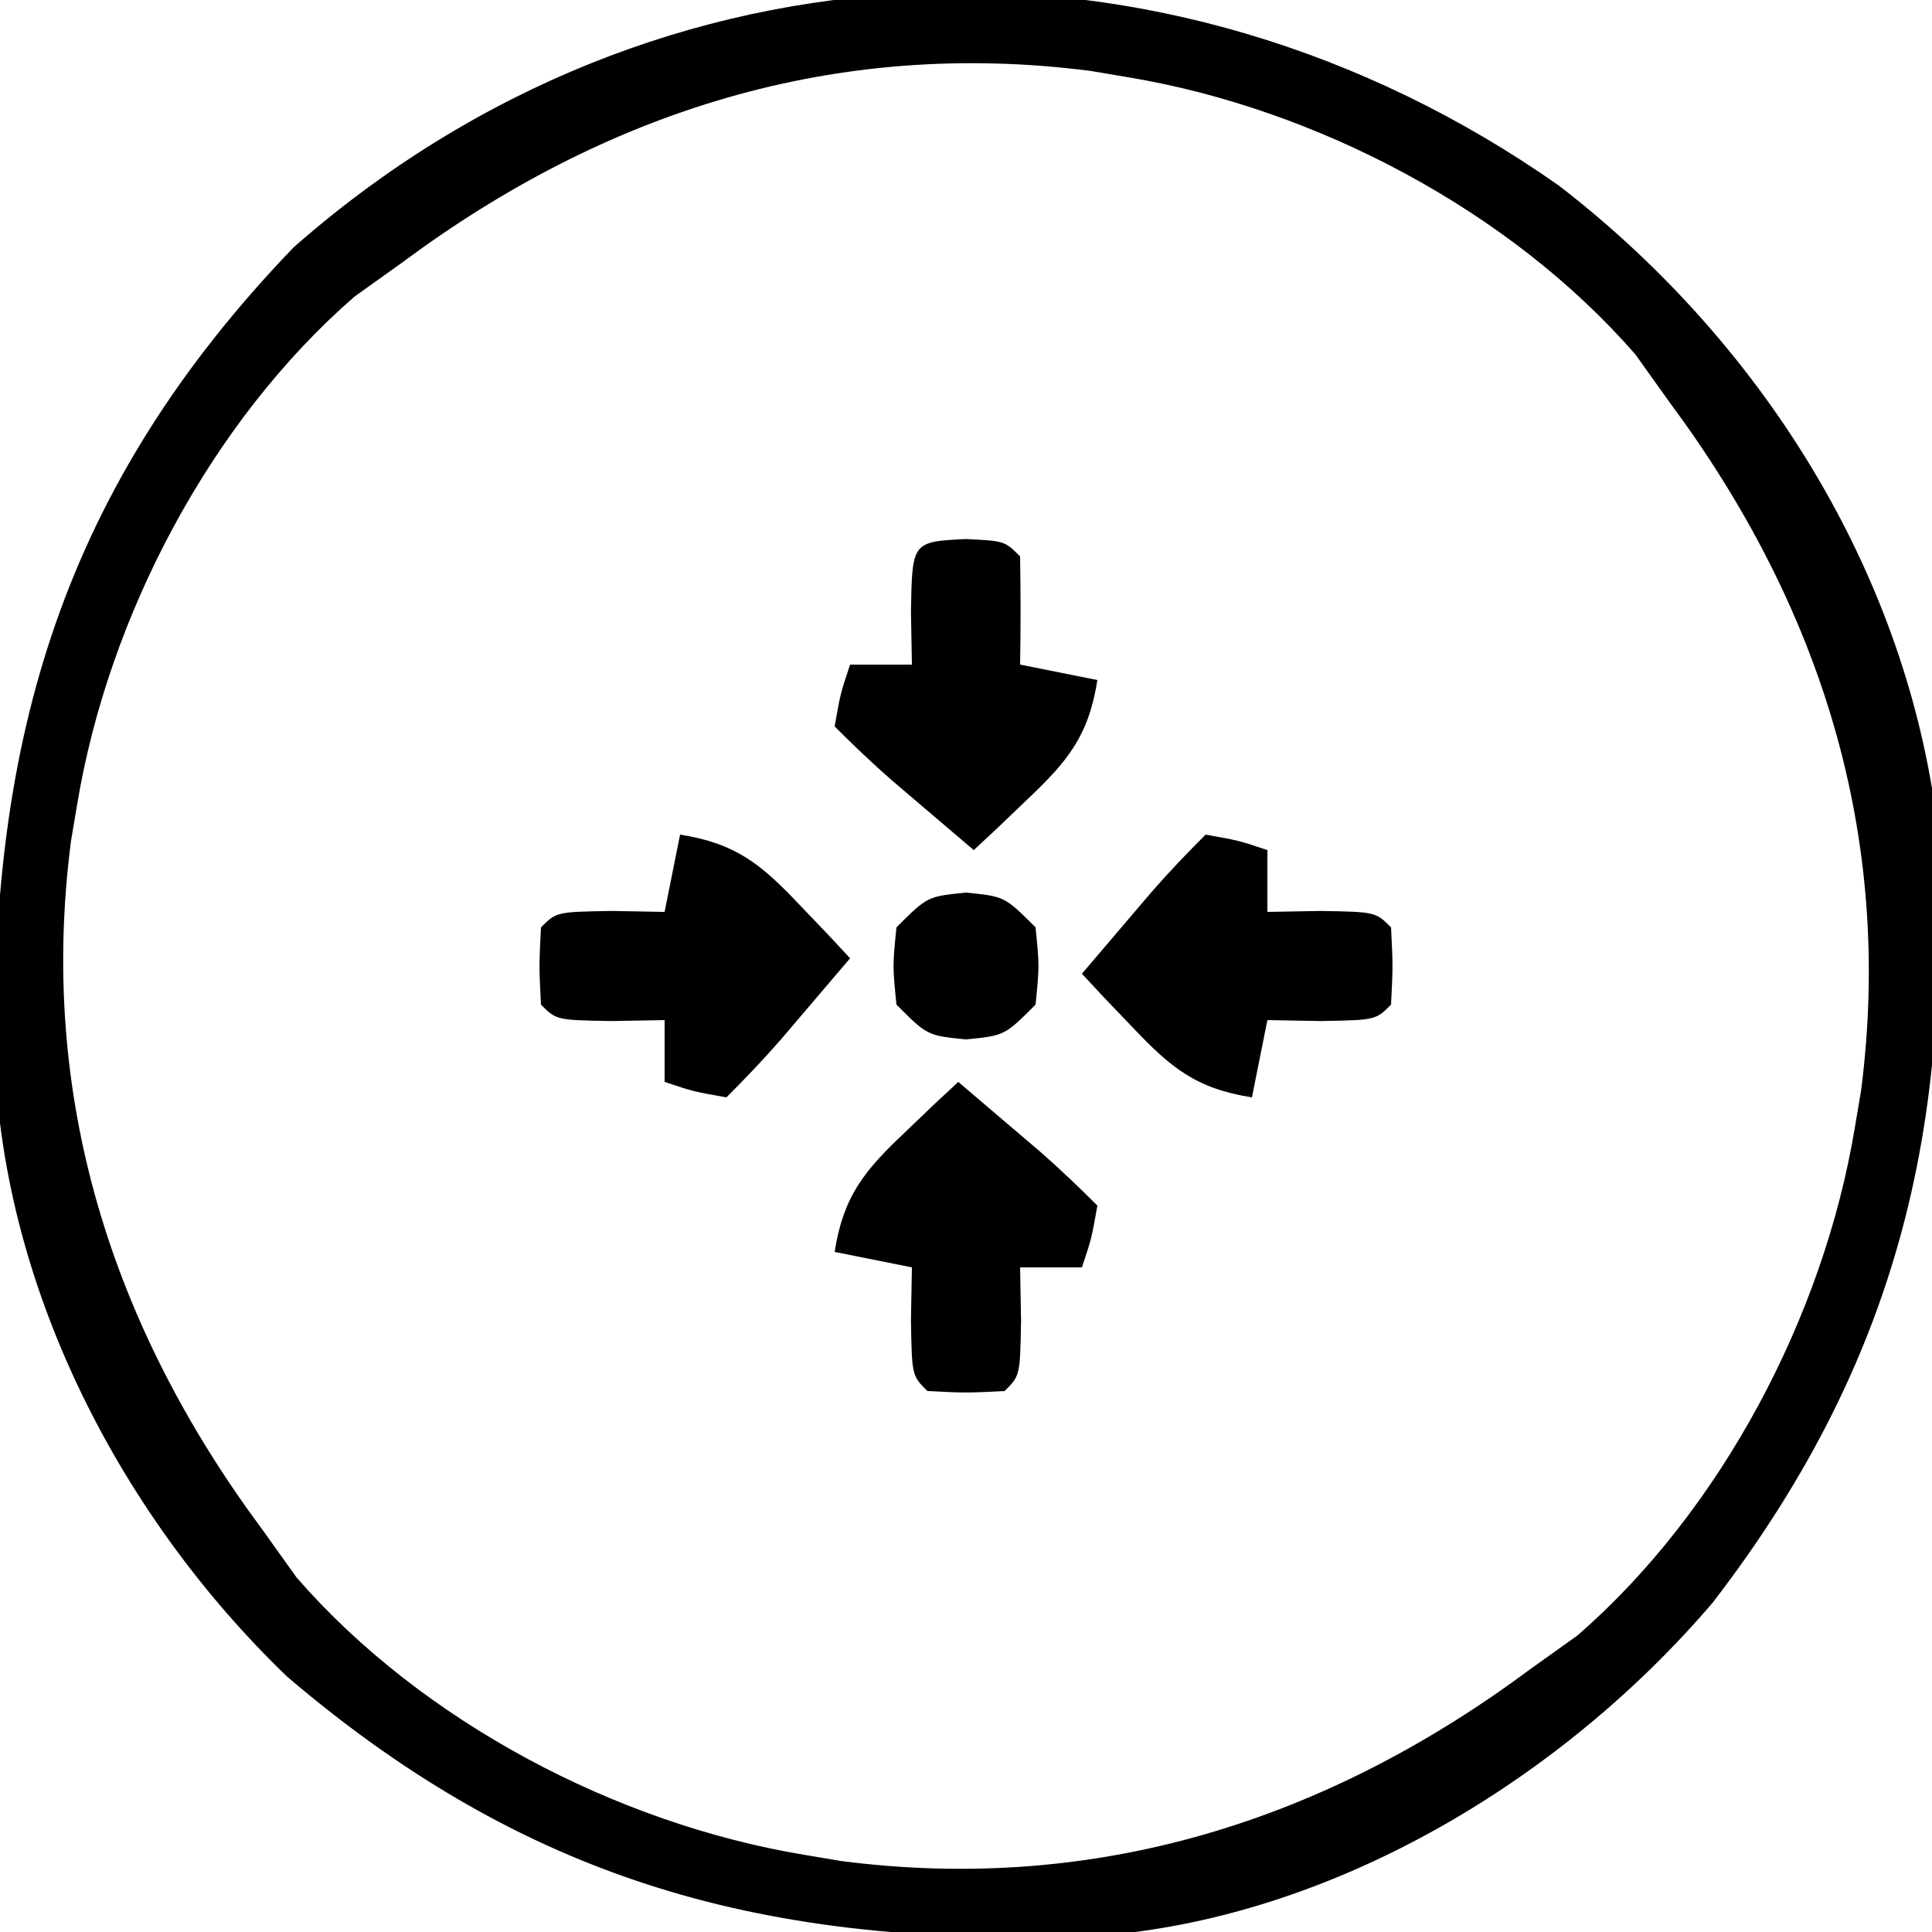 <?xml version="1.0" encoding="UTF-8"?>
<svg version="1.1" xmlns="http://www.w3.org/2000/svg" width="125" height="125">
<path d="M0 0 C12.365 9.525 21.532 23.419 24.152 39 C25.871 59.238 22.527 75.379 9.965 91.688 C0.286 103.031 -14.334 111.938 -29.43 113.219 C-50.227 114.094 -66.096 110.28 -82.277 96.473 C-92.969 86.187 -100.555 71.581 -101.184 56.645 C-101.508 35.705 -96.754 19.495 -81.848 4 C-58.277 -16.737 -25.355 -17.808 0 0 Z M-74.848 5 C-75.858 5.722 -76.869 6.444 -77.91 7.188 C-87.228 15.289 -93.829 27.866 -95.848 40 C-95.982 40.795 -96.116 41.591 -96.254 42.41 C-98.393 58.912 -93.646 73.821 -83.848 87 C-83.126 88.011 -82.404 89.021 -81.66 90.062 C-73.559 99.381 -60.981 105.982 -48.848 108 C-48.052 108.134 -47.257 108.268 -46.438 108.406 C-29.936 110.545 -15.027 105.799 -1.848 96 C-0.837 95.278 0.174 94.556 1.215 93.812 C10.533 85.711 17.134 73.134 19.152 61 C19.286 60.205 19.42 59.409 19.559 58.59 C21.697 42.088 16.951 27.179 7.152 14 C6.07 12.484 6.07 12.484 4.965 10.938 C-3.137 1.619 -15.714 -4.982 -27.848 -7 C-28.643 -7.134 -29.438 -7.268 -30.258 -7.406 C-46.759 -9.545 -61.668 -4.799 -74.848 5 Z " fill="#000000" transform="translate(100.848,12)"/>
<path d="M0 0 C1.126 0.957 2.251 1.916 3.375 2.875 C4.001 3.409 4.628 3.942 5.273 4.492 C6.558 5.614 7.794 6.794 9 8 C8.625 10.125 8.625 10.125 8 12 C6.68 12 5.36 12 4 12 C4.021 13.134 4.041 14.269 4.062 15.438 C4 19 4 19 3 20 C0.5 20.125 0.5 20.125 -2 20 C-3 19 -3 19 -3.062 15.438 C-3.042 14.303 -3.021 13.169 -3 12 C-4.65 11.67 -6.3 11.34 -8 11 C-7.43 7.374 -6.076 5.745 -3.438 3.25 C-2.797 2.636 -2.156 2.023 -1.496 1.391 C-1.002 0.932 -0.509 0.473 0 0 Z " fill="#000000" transform="translate(62,70)"/>
<path d="M0 0 C2.125 0.375 2.125 0.375 4 1 C4 2.32 4 3.64 4 5 C5.702 4.969 5.702 4.969 7.438 4.938 C11 5 11 5 12 6 C12.125 8.5 12.125 8.5 12 11 C11 12 11 12 7.438 12.062 C6.303 12.042 5.169 12.021 4 12 C3.67 13.65 3.34 15.3 3 17 C-0.626 16.43 -2.255 15.076 -4.75 12.438 C-5.364 11.797 -5.977 11.156 -6.609 10.496 C-7.068 10.002 -7.527 9.509 -8 9 C-7.043 7.874 -6.084 6.749 -5.125 5.625 C-4.591 4.999 -4.058 4.372 -3.508 3.727 C-2.386 2.442 -1.206 1.206 0 0 Z " fill="#000000" transform="translate(78,54)"/>
<path d="M0 0 C3.626 0.57 5.255 1.924 7.75 4.562 C8.364 5.203 8.977 5.844 9.609 6.504 C10.068 6.998 10.527 7.491 11 8 C10.043 9.126 9.084 10.251 8.125 11.375 C7.591 12.001 7.058 12.628 6.508 13.273 C5.386 14.558 4.206 15.794 3 17 C0.875 16.625 0.875 16.625 -1 16 C-1 14.68 -1 13.36 -1 12 C-2.702 12.031 -2.702 12.031 -4.438 12.062 C-8 12 -8 12 -9 11 C-9.125 8.5 -9.125 8.5 -9 6 C-8 5 -8 5 -4.438 4.938 C-3.303 4.958 -2.169 4.979 -1 5 C-0.67 3.35 -0.34 1.7 0 0 Z " fill="#000000" transform="translate(44,54)"/>
<path d="M0 0 C2.5 0.125 2.5 0.125 3.5 1.125 C3.541 3.458 3.542 5.792 3.5 8.125 C5.15 8.455 6.8 8.785 8.5 9.125 C7.93 12.751 6.576 14.38 3.938 16.875 C3.297 17.489 2.656 18.102 1.996 18.734 C1.502 19.193 1.009 19.652 0.5 20.125 C-0.626 19.168 -1.751 18.209 -2.875 17.25 C-3.501 16.716 -4.128 16.183 -4.773 15.633 C-6.058 14.511 -7.294 13.331 -8.5 12.125 C-8.125 10 -8.125 10 -7.5 8.125 C-6.18 8.125 -4.86 8.125 -3.5 8.125 C-3.521 6.991 -3.541 5.856 -3.562 4.688 C-3.483 0.174 -3.483 0.174 0 0 Z " fill="#000000" transform="translate(62.5,34.875)"/>
<path d="M0 0 C2.5 0.25 2.5 0.25 4.5 2.25 C4.75 4.75 4.75 4.75 4.5 7.25 C2.5 9.25 2.5 9.25 0 9.5 C-2.5 9.25 -2.5 9.25 -4.5 7.25 C-4.75 4.75 -4.75 4.75 -4.5 2.25 C-2.5 0.25 -2.5 0.25 0 0 Z " fill="#000000" transform="translate(62.5,57.75)"/>
</svg>
